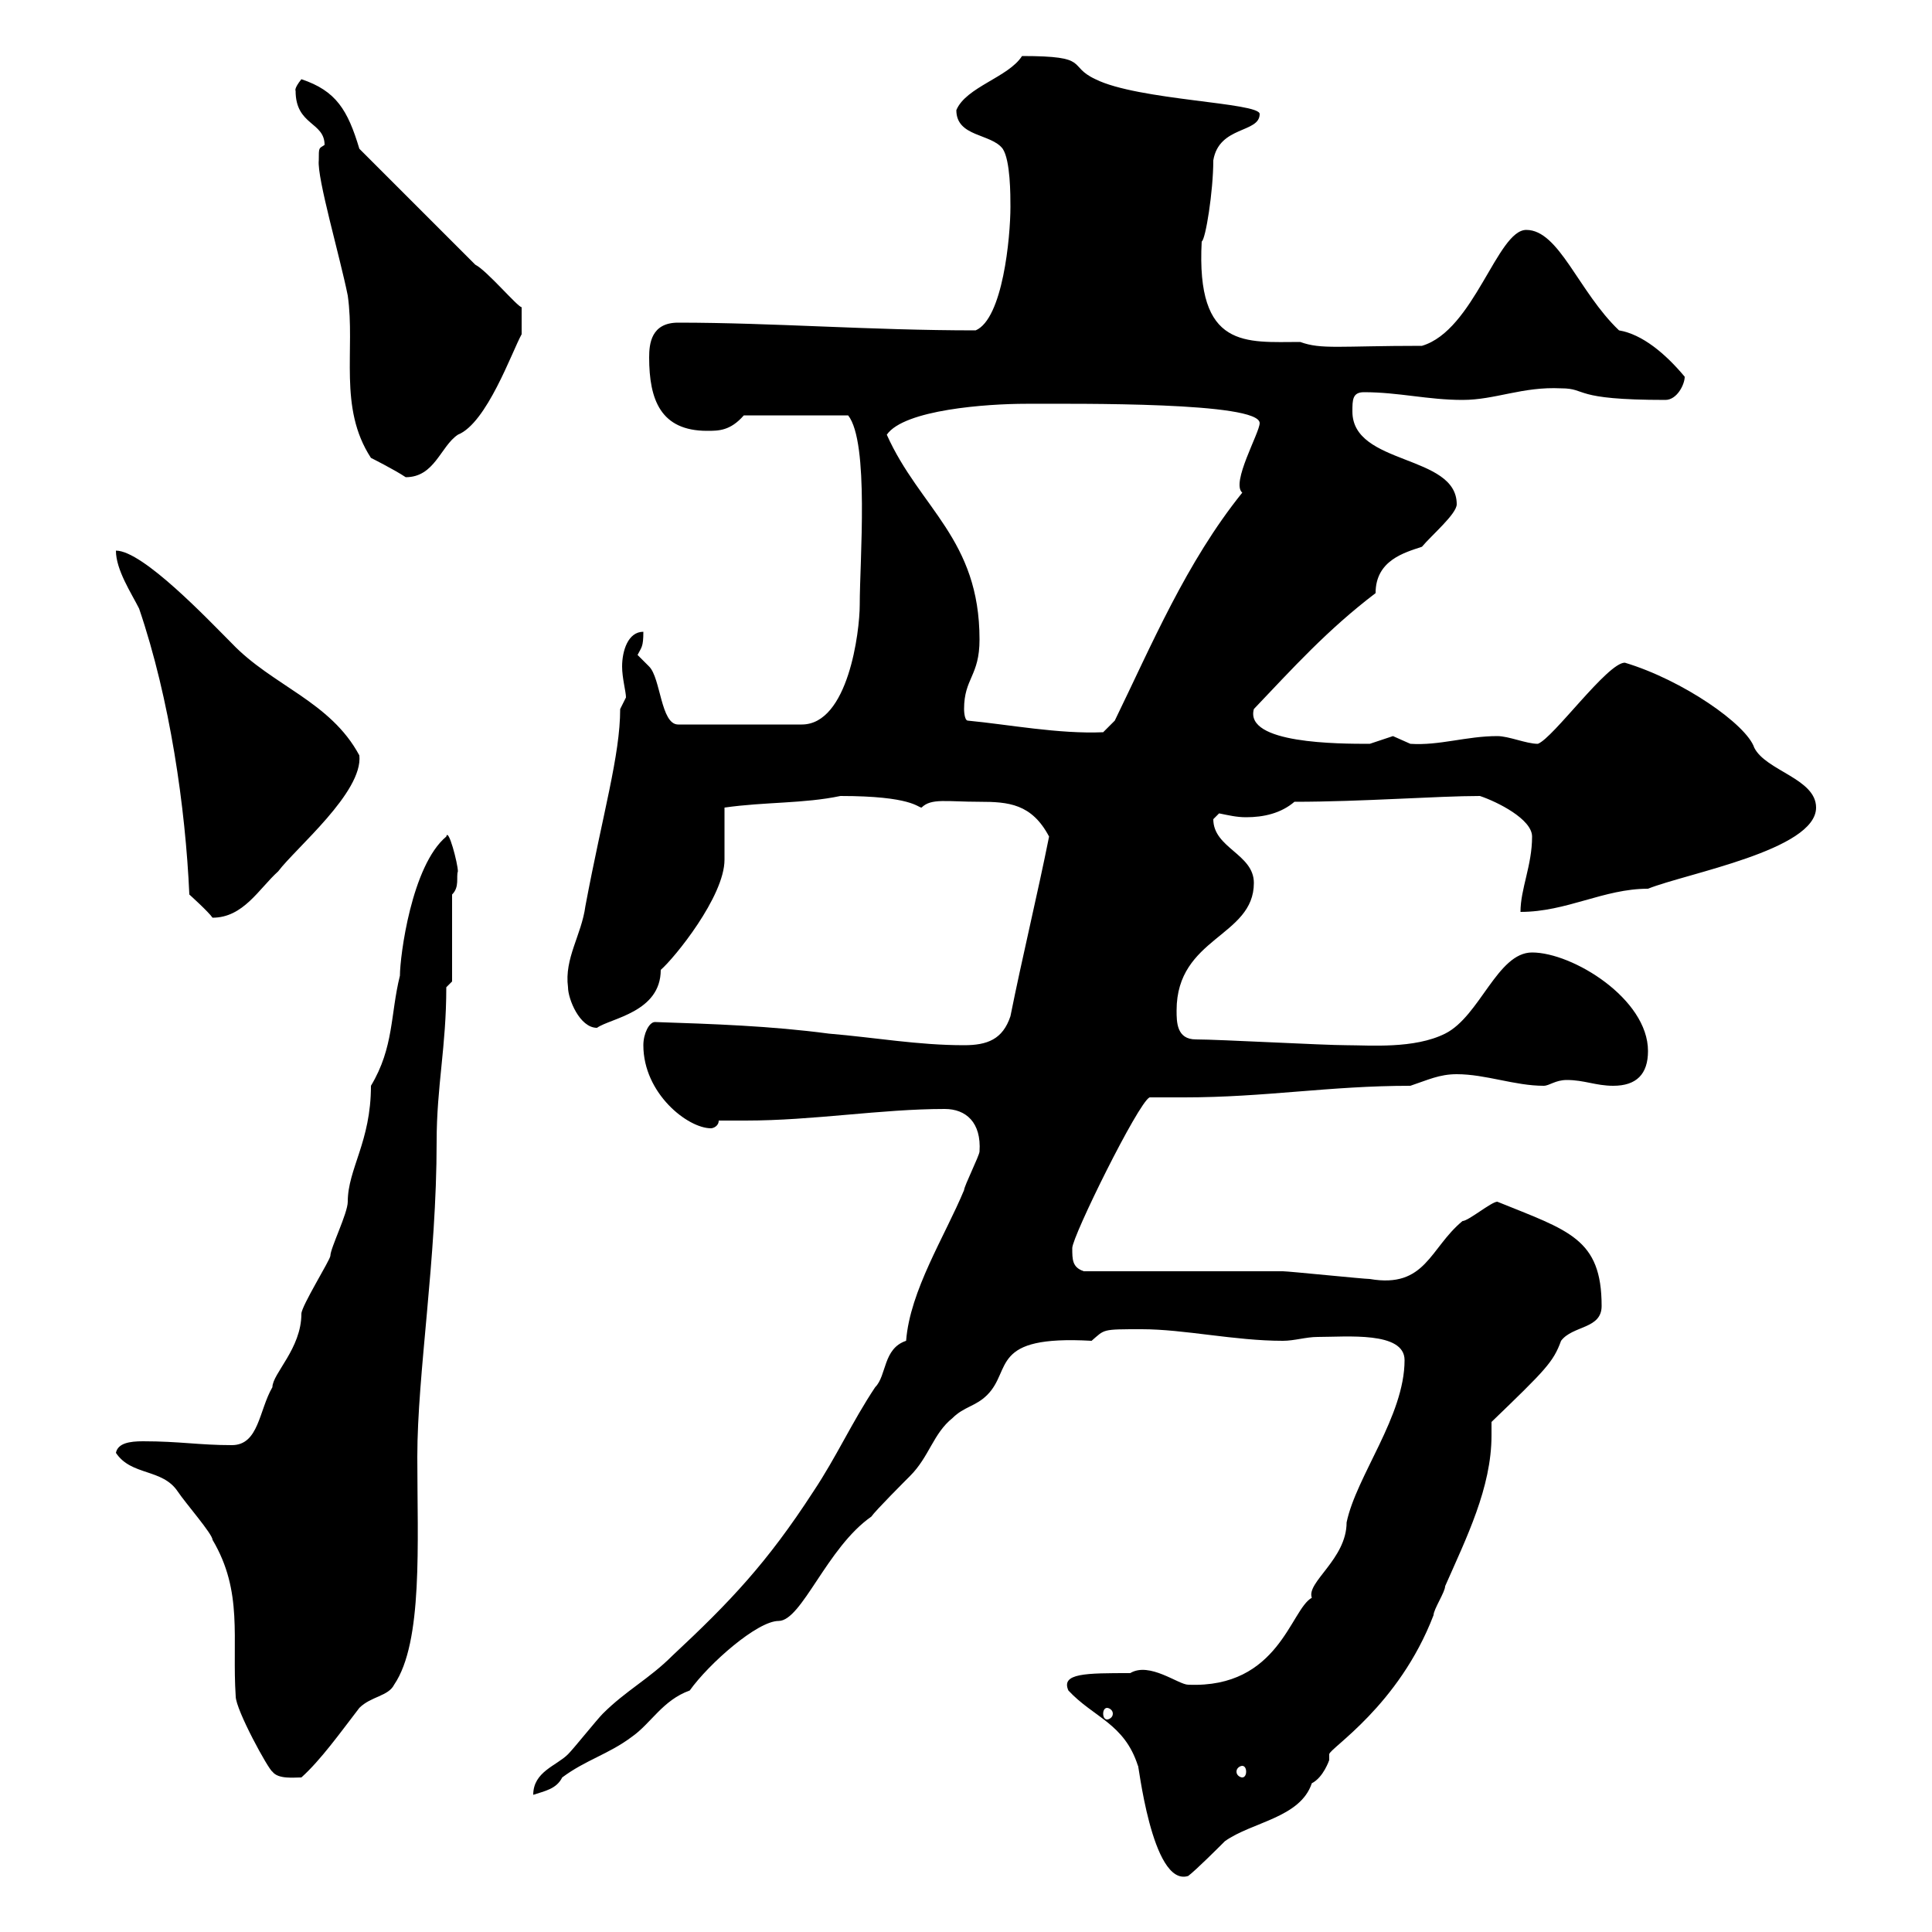 <svg xmlns="http://www.w3.org/2000/svg" xmlns:xlink="http://www.w3.org/1999/xlink" width="300" height="300"><path d="M165.90 262.50C169.80 266.70 174.60 267.60 176.70 274.20C176.70 273 178.80 293.10 184.50 291.30C185.70 290.40 189.30 286.80 190.20 285.90C194.40 282.90 201.90 282.30 203.70 276.90C205.50 276 206.40 273.30 206.40 273.30C206.40 273 206.40 272.70 206.40 272.40C206.40 271.50 217.20 264.90 222.60 250.80C222.60 249.90 224.40 247.20 224.40 246.30C227.70 238.80 231.60 231 231.60 222.90C231.60 222.30 231.60 221.70 231.60 220.80C240 212.70 241.20 211.50 242.40 208.20C244.20 205.80 248.70 206.40 248.70 202.80C248.70 192.30 243.60 191.10 232.50 186.60C231.60 186.60 228 189.60 227.10 189.60C222 193.80 221.40 200.10 212.70 198.60C211.80 198.60 200.10 197.40 199.20 197.40C194.70 197.40 173.10 197.40 168.30 197.40C166.50 196.80 166.50 195.60 166.50 193.80C166.50 192 176.70 171.30 178.50 170.40C180.30 170.40 182.10 170.40 183.90 170.40C196.50 170.40 206.40 168.60 219 168.60C221.70 167.70 223.50 166.80 226.20 166.80C230.70 166.80 235.20 168.60 239.70 168.60C240.60 168.60 241.50 167.70 243.30 167.70C246 167.70 247.80 168.60 250.50 168.60C254.10 168.60 255.90 166.80 255.90 163.20C255.90 155.10 244.20 147.90 237.90 147.90C232.50 147.90 229.80 157.80 224.40 160.50C219.60 162.90 212.70 162.30 209.10 162.30C205.50 162.30 189.30 161.40 185.70 161.40C182.70 161.40 182.70 158.70 182.70 156.90C182.70 145.50 194.70 145.50 194.70 137.10C194.70 132.60 188.40 131.70 188.40 127.20C188.40 127.20 189.30 126.30 189.30 126.30C190.80 126.60 192 126.90 193.50 126.90C196.20 126.90 198.90 126.30 201 124.50C211.50 124.50 223.20 123.60 229.80 123.60C232.50 124.50 237.90 127.20 237.90 129.90C237.90 134.40 236.10 138 236.10 141.60C243.30 141.60 249 138 255.90 138C261.90 135.60 282 132 282 125.40C282 120.90 274.20 119.70 272.40 116.10C271.20 112.50 261.30 105.60 252.30 102.90C249.60 102.90 241.20 114.60 238.80 115.50C237 115.50 234.30 114.30 232.50 114.30C227.70 114.30 223.50 115.80 219 115.50C219 115.50 216.30 114.30 216.30 114.30C216.30 114.30 212.70 115.50 212.70 115.50C207.90 115.50 193.20 115.50 194.70 110.10C200.70 103.80 206.10 97.80 213.60 92.10C213.60 87 218.10 85.80 220.80 84.90C222.30 83.10 226.20 79.80 226.20 78.30C226.20 70.50 210 72.30 210 63.90C210 62.10 210 60.90 211.80 60.90C217.20 60.90 221.70 62.10 227.10 62.10C232.20 62.10 236.40 60 242.40 60.30C246.60 60.30 243.90 62.10 258.60 62.10C260.40 62.10 261.60 59.70 261.60 58.50C258.60 54.90 255 51.90 251.40 51.30C245.10 45.30 242.10 35.70 237 35.70C232.50 35.70 228.90 51.30 220.80 53.70C207.90 53.70 205.20 54.30 201.90 53.10C193.50 53.10 185.70 54.30 186.60 37.50C187.20 37.20 188.40 29.70 188.40 24.90C189.30 19.50 195.60 20.70 195.60 17.70C195.60 15.90 176.70 15.60 170.10 12.30C165.60 10.20 169.50 8.70 158.70 8.70C156.60 12 150 13.50 148.50 17.10C148.50 21.30 153.90 20.70 155.70 23.10C156.90 24.90 156.90 30.30 156.90 32.10C156.90 36.90 155.70 49.50 151.50 51.30C135 51.30 120 50.10 105.30 50.10C101.10 50.10 100.80 53.40 100.80 55.50C100.80 62.10 102.60 66.90 109.80 66.90C111.60 66.90 113.40 66.90 115.50 64.50L131.70 64.50C135 68.70 133.50 87 133.50 93.90C133.50 98.10 131.70 112.50 124.50 112.50L105.30 112.50C102.60 112.50 102.60 105.30 100.80 103.50C100.80 103.50 99 101.70 99 101.70C99.60 100.50 99.90 100.50 99.90 98.10C97.50 98.10 96.60 101.10 96.60 103.50C96.60 105.30 97.20 107.40 97.20 108.30C97.20 108.30 96.30 110.10 96.30 110.10C96.30 117.30 93.60 126.30 90.90 140.70C90.30 145.20 87.60 148.80 88.20 153.30C88.20 155.10 90 159.60 92.70 159.60C94.80 158.10 102.60 157.20 102.60 150.60C104.70 148.80 112.50 139.20 112.50 133.50C112.50 132.60 112.50 126.30 112.50 125.40C118.80 124.50 124.80 124.80 130.50 123.60C141.60 123.60 142.50 125.40 143.10 125.40C144.60 123.90 147 124.50 152.10 124.50C156.60 124.50 160.20 124.80 162.90 129.90C161.10 138.90 158.70 148.80 156.90 157.80C155.70 161.40 153.30 162.30 149.70 162.30C142.50 162.30 135.90 161.10 128.70 160.50C119.70 159.30 110.70 159 101.70 158.70C100.80 158.70 99.90 160.50 99.90 162.30C99.90 169.80 106.80 175.20 110.40 175.20C110.70 175.20 111.60 174.90 111.60 174C112.80 174 114.30 174 115.80 174C126.30 174 136.80 172.20 146.70 172.20C150 172.20 152.40 174.30 152.10 178.80C152.10 179.40 149.70 184.20 149.70 184.80C146.70 192 141.30 200.40 140.70 208.20C137.10 209.40 137.70 213.60 135.90 215.40C132.30 220.80 129.90 226.20 126.30 231.60C119.10 242.70 113.40 248.70 104.40 257.10C100.80 260.70 97.20 262.50 93.60 266.10C92.70 267 89.10 271.50 88.20 272.40C86.40 274.20 82.80 275.10 82.80 278.70C84.60 278.10 86.40 277.80 87.30 276C90.90 273.30 94.50 272.40 98.10 269.70C101.10 267.60 102.90 264 107.10 262.50C110.10 258.30 117.60 251.70 120.90 251.70C124.50 251.70 128.40 240.30 135.30 235.50C135.90 234.60 140.70 229.80 141.30 229.20C144.30 226.20 144.90 222.60 147.90 220.20C149.70 218.40 151.50 218.40 153.30 216.60C157.20 212.70 153.60 207.30 169.50 208.20C171.60 206.40 171 206.40 177.30 206.40C183.90 206.40 191.70 208.20 199.20 208.20C201 208.20 202.80 207.60 204.60 207.60C209.10 207.60 218.10 206.70 218.10 211.20C218.10 219.90 210.60 229.20 209.10 236.40C209.10 242.10 202.80 245.70 203.70 248.10C200.40 249.90 198.60 262.20 184.50 261.60C183 261.60 178.50 258 175.50 259.80C168.60 259.80 164.70 259.80 165.90 262.50ZM18 225.60C20.40 229.20 25.20 228 27.60 231.60C28.80 233.40 33 238.20 33 239.10C37.80 247.20 36 254.40 36.60 263.40C36.60 265.50 41.70 274.80 42.30 275.10C43.20 276.30 45.60 276 46.80 276C49.80 273.30 52.80 269.10 55.80 265.20C57.60 263.40 60.30 263.40 61.20 261.60C65.70 255 64.80 239.70 64.80 226.20C64.80 213.30 67.80 195.60 67.80 177.30C67.80 168.60 69.30 162.60 69.30 153.30L70.20 152.40L70.20 138.90C71.40 137.70 70.80 136.20 71.10 135.30C71.10 134.10 69.60 128.40 69.30 129.90C63.90 134.40 62.10 148.50 62.10 151.50C60.60 157.50 61.20 162.60 57.60 168.60C57.60 177.30 54 181.50 54 186.60C54 188.40 51.30 193.80 51.30 195C51.30 195.60 46.80 202.80 46.80 204C46.80 209.40 42.30 213.30 42.30 215.40C40.20 219 40.20 224.40 36 224.40C30.90 224.40 27.90 223.80 22.20 223.80C20.10 223.80 18.30 224.10 18 225.60ZM192.90 274.20C193.20 274.20 193.50 274.50 193.50 275.10C193.50 275.70 193.20 276 192.90 276C192.60 276 192 275.70 192 275.10C192 274.50 192.60 274.20 192.90 274.20ZM171.90 265.20C172.20 265.20 172.80 265.50 172.80 266.10C172.80 266.70 172.20 267 171.90 267C171.60 267 171.30 266.70 171.30 266.10C171.30 265.50 171.60 265.20 171.90 265.20ZM18 85.50C18 88.50 20.40 92.10 21.60 94.50C26.40 108.60 28.80 125.40 29.40 138.90C29.40 138.90 32.40 141.60 33 142.50C37.80 142.50 40.20 138 43.20 135.30C45.90 131.70 56.40 123 55.80 117.30C51.30 108.90 42.30 106.50 36 99.90C32.40 96.30 22.20 85.50 18 85.50ZM150.30 111.90C149.70 111.90 149.70 110.10 149.70 110.10C149.70 105.30 152.10 105 152.10 99.30C152.10 83.70 142.80 78.90 137.70 67.50C140.40 63.60 153.30 62.70 159.30 62.70C167.40 62.70 195.60 62.40 195.60 65.70C195.60 67.20 191.10 75 192.90 76.50C184.20 87.30 178.80 100.20 173.10 111.90L171.30 113.70C164.40 114 156.60 112.50 150.30 111.90ZM49.50 24.90C49.20 27.60 52.80 39.90 54 45.90C55.20 54.30 52.50 63.30 57.60 71.10C57.60 71.10 61.20 72.90 63 74.10C67.50 74.10 68.40 69.30 71.10 67.50C75.60 65.70 79.50 54.60 81 51.90L81 47.70C80.40 47.70 75.60 42 73.80 41.10L55.80 23.10C54 17.10 52.20 14.10 46.80 12.30C45.60 13.80 45.90 14.10 45.90 14.10C45.90 19.50 50.40 18.90 50.40 22.50C49.50 23.10 49.50 22.80 49.50 24.90Z"/></svg>